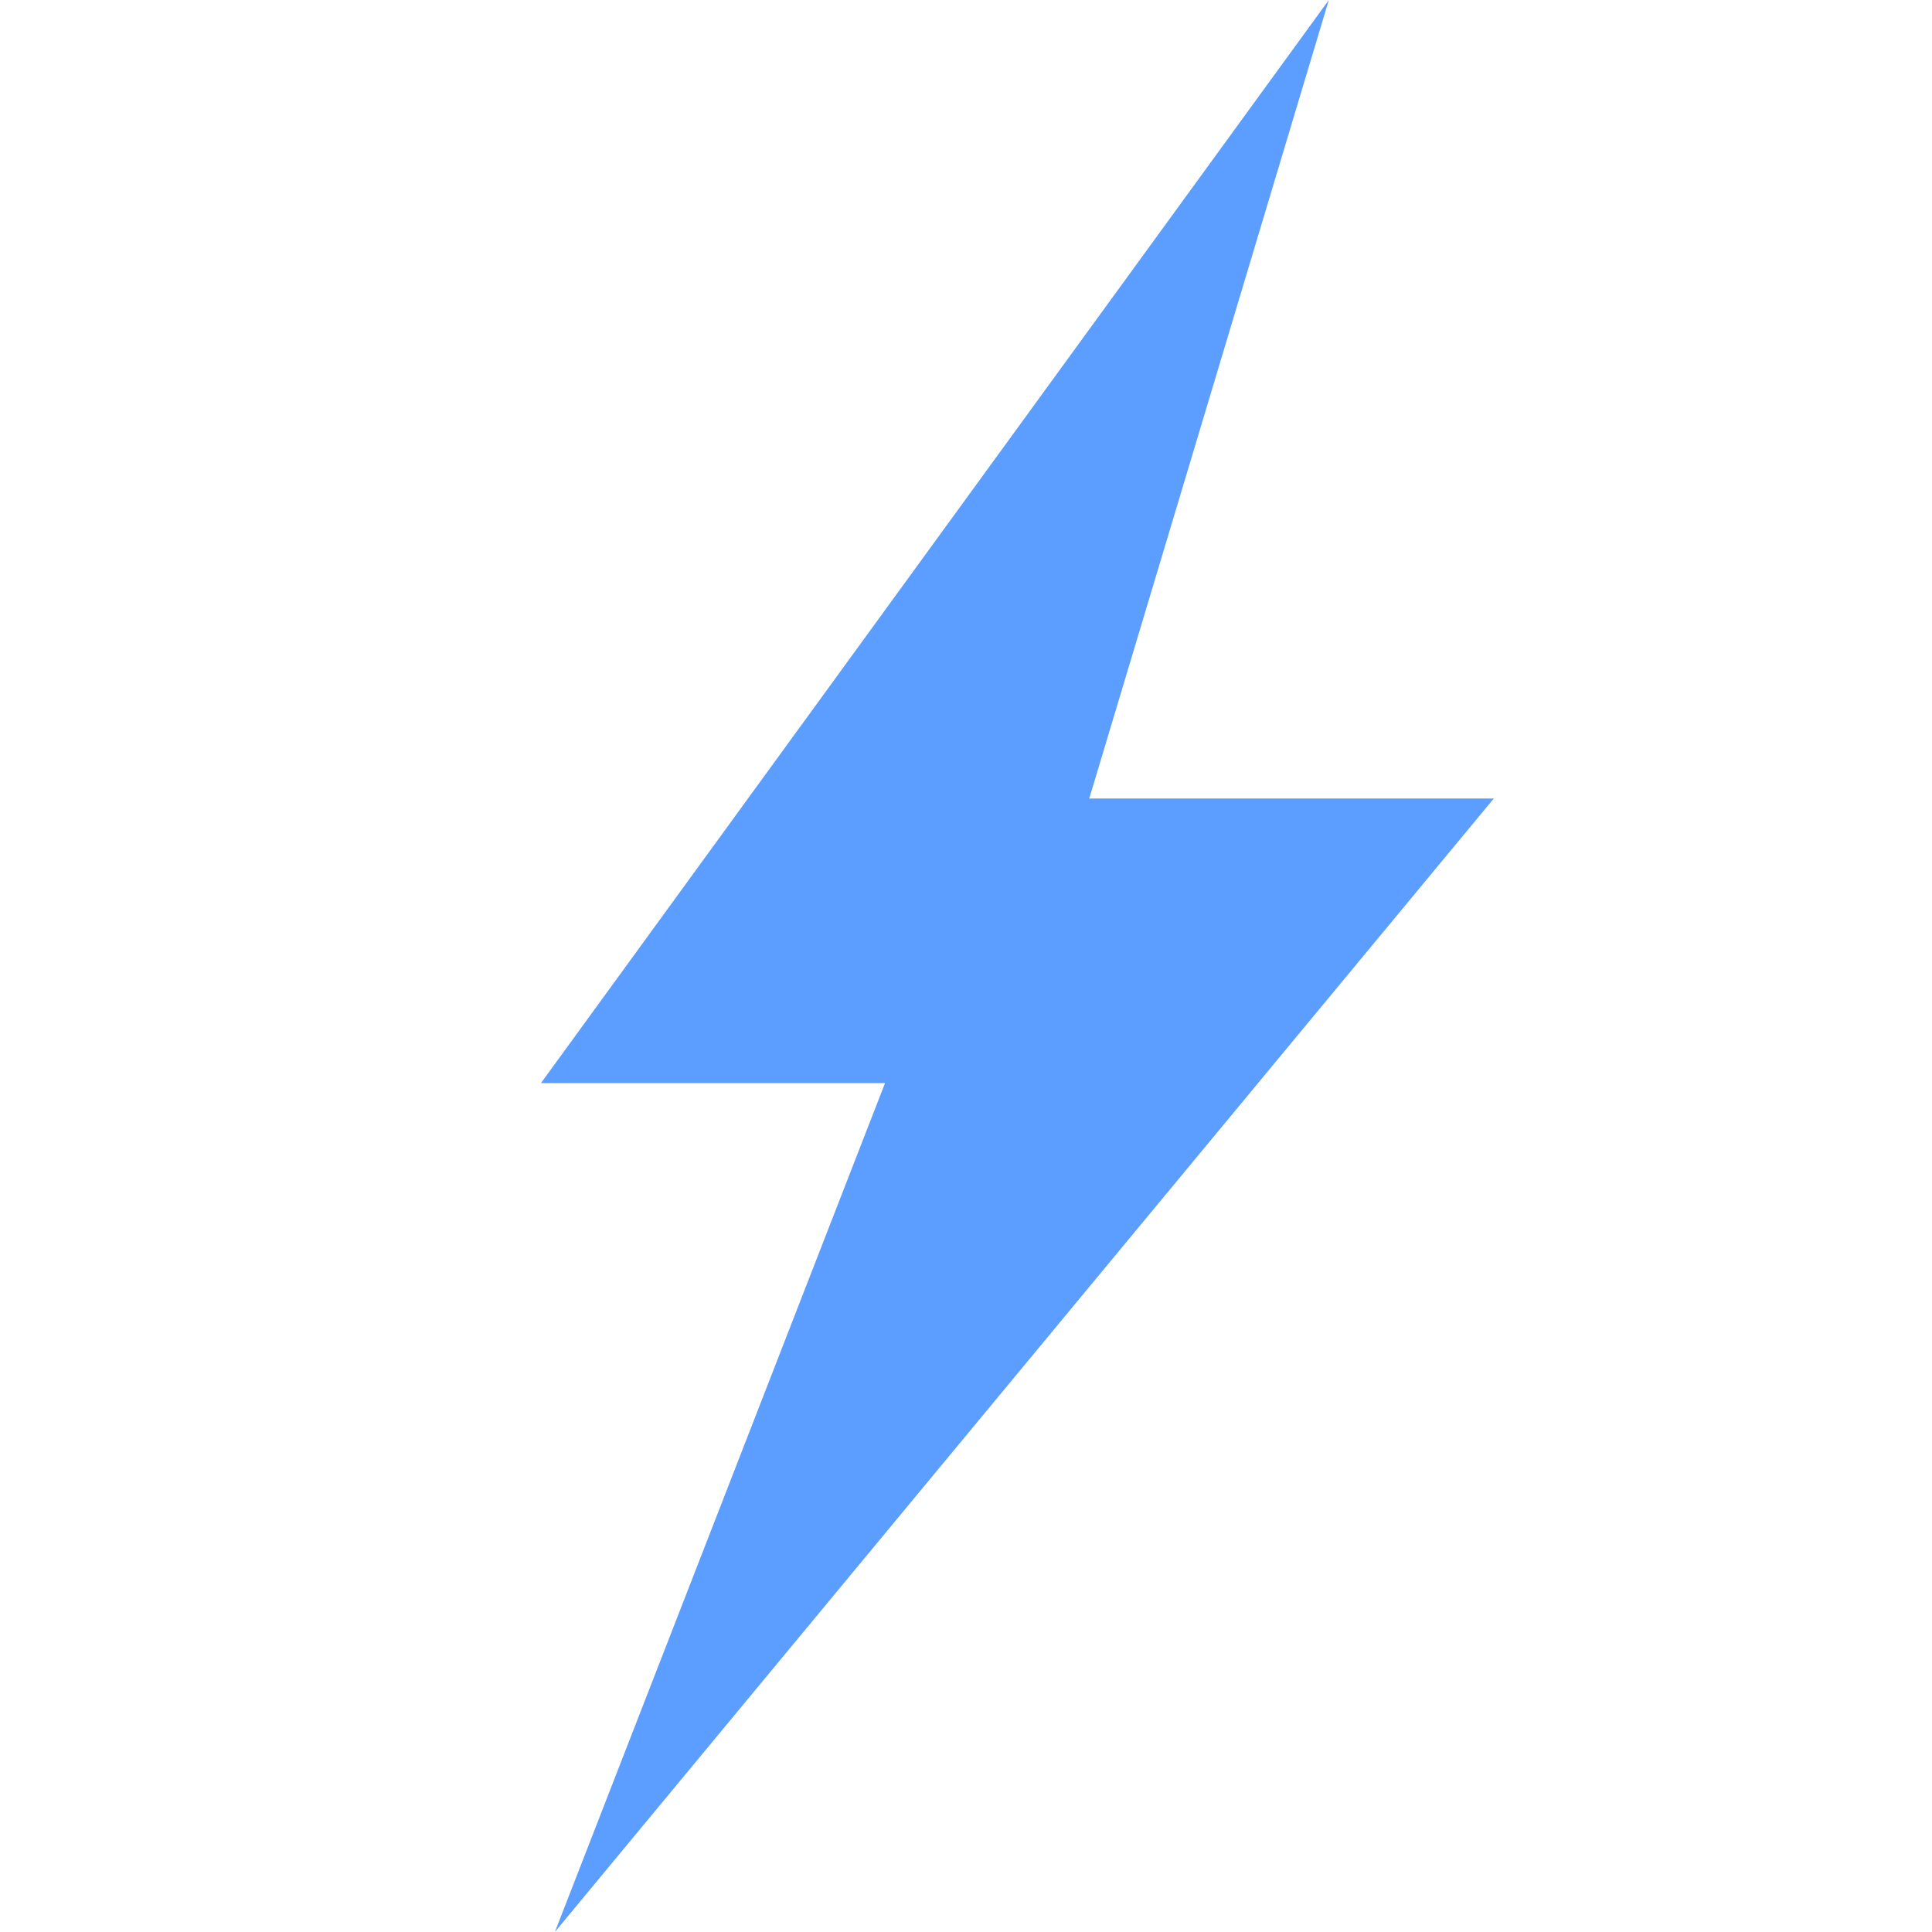 <svg id="Layer_1" data-name="Layer 1" xmlns="http://www.w3.org/2000/svg" viewBox="0 0 100 100"><defs><style>.cls-1{fill:#5c9eff;}</style></defs><polygon class="cls-1" points="28.72 100 45.81 56.06 28 56.06 68.78 0 56.38 41.33 77.32 41.33 28.72 100"/></svg>